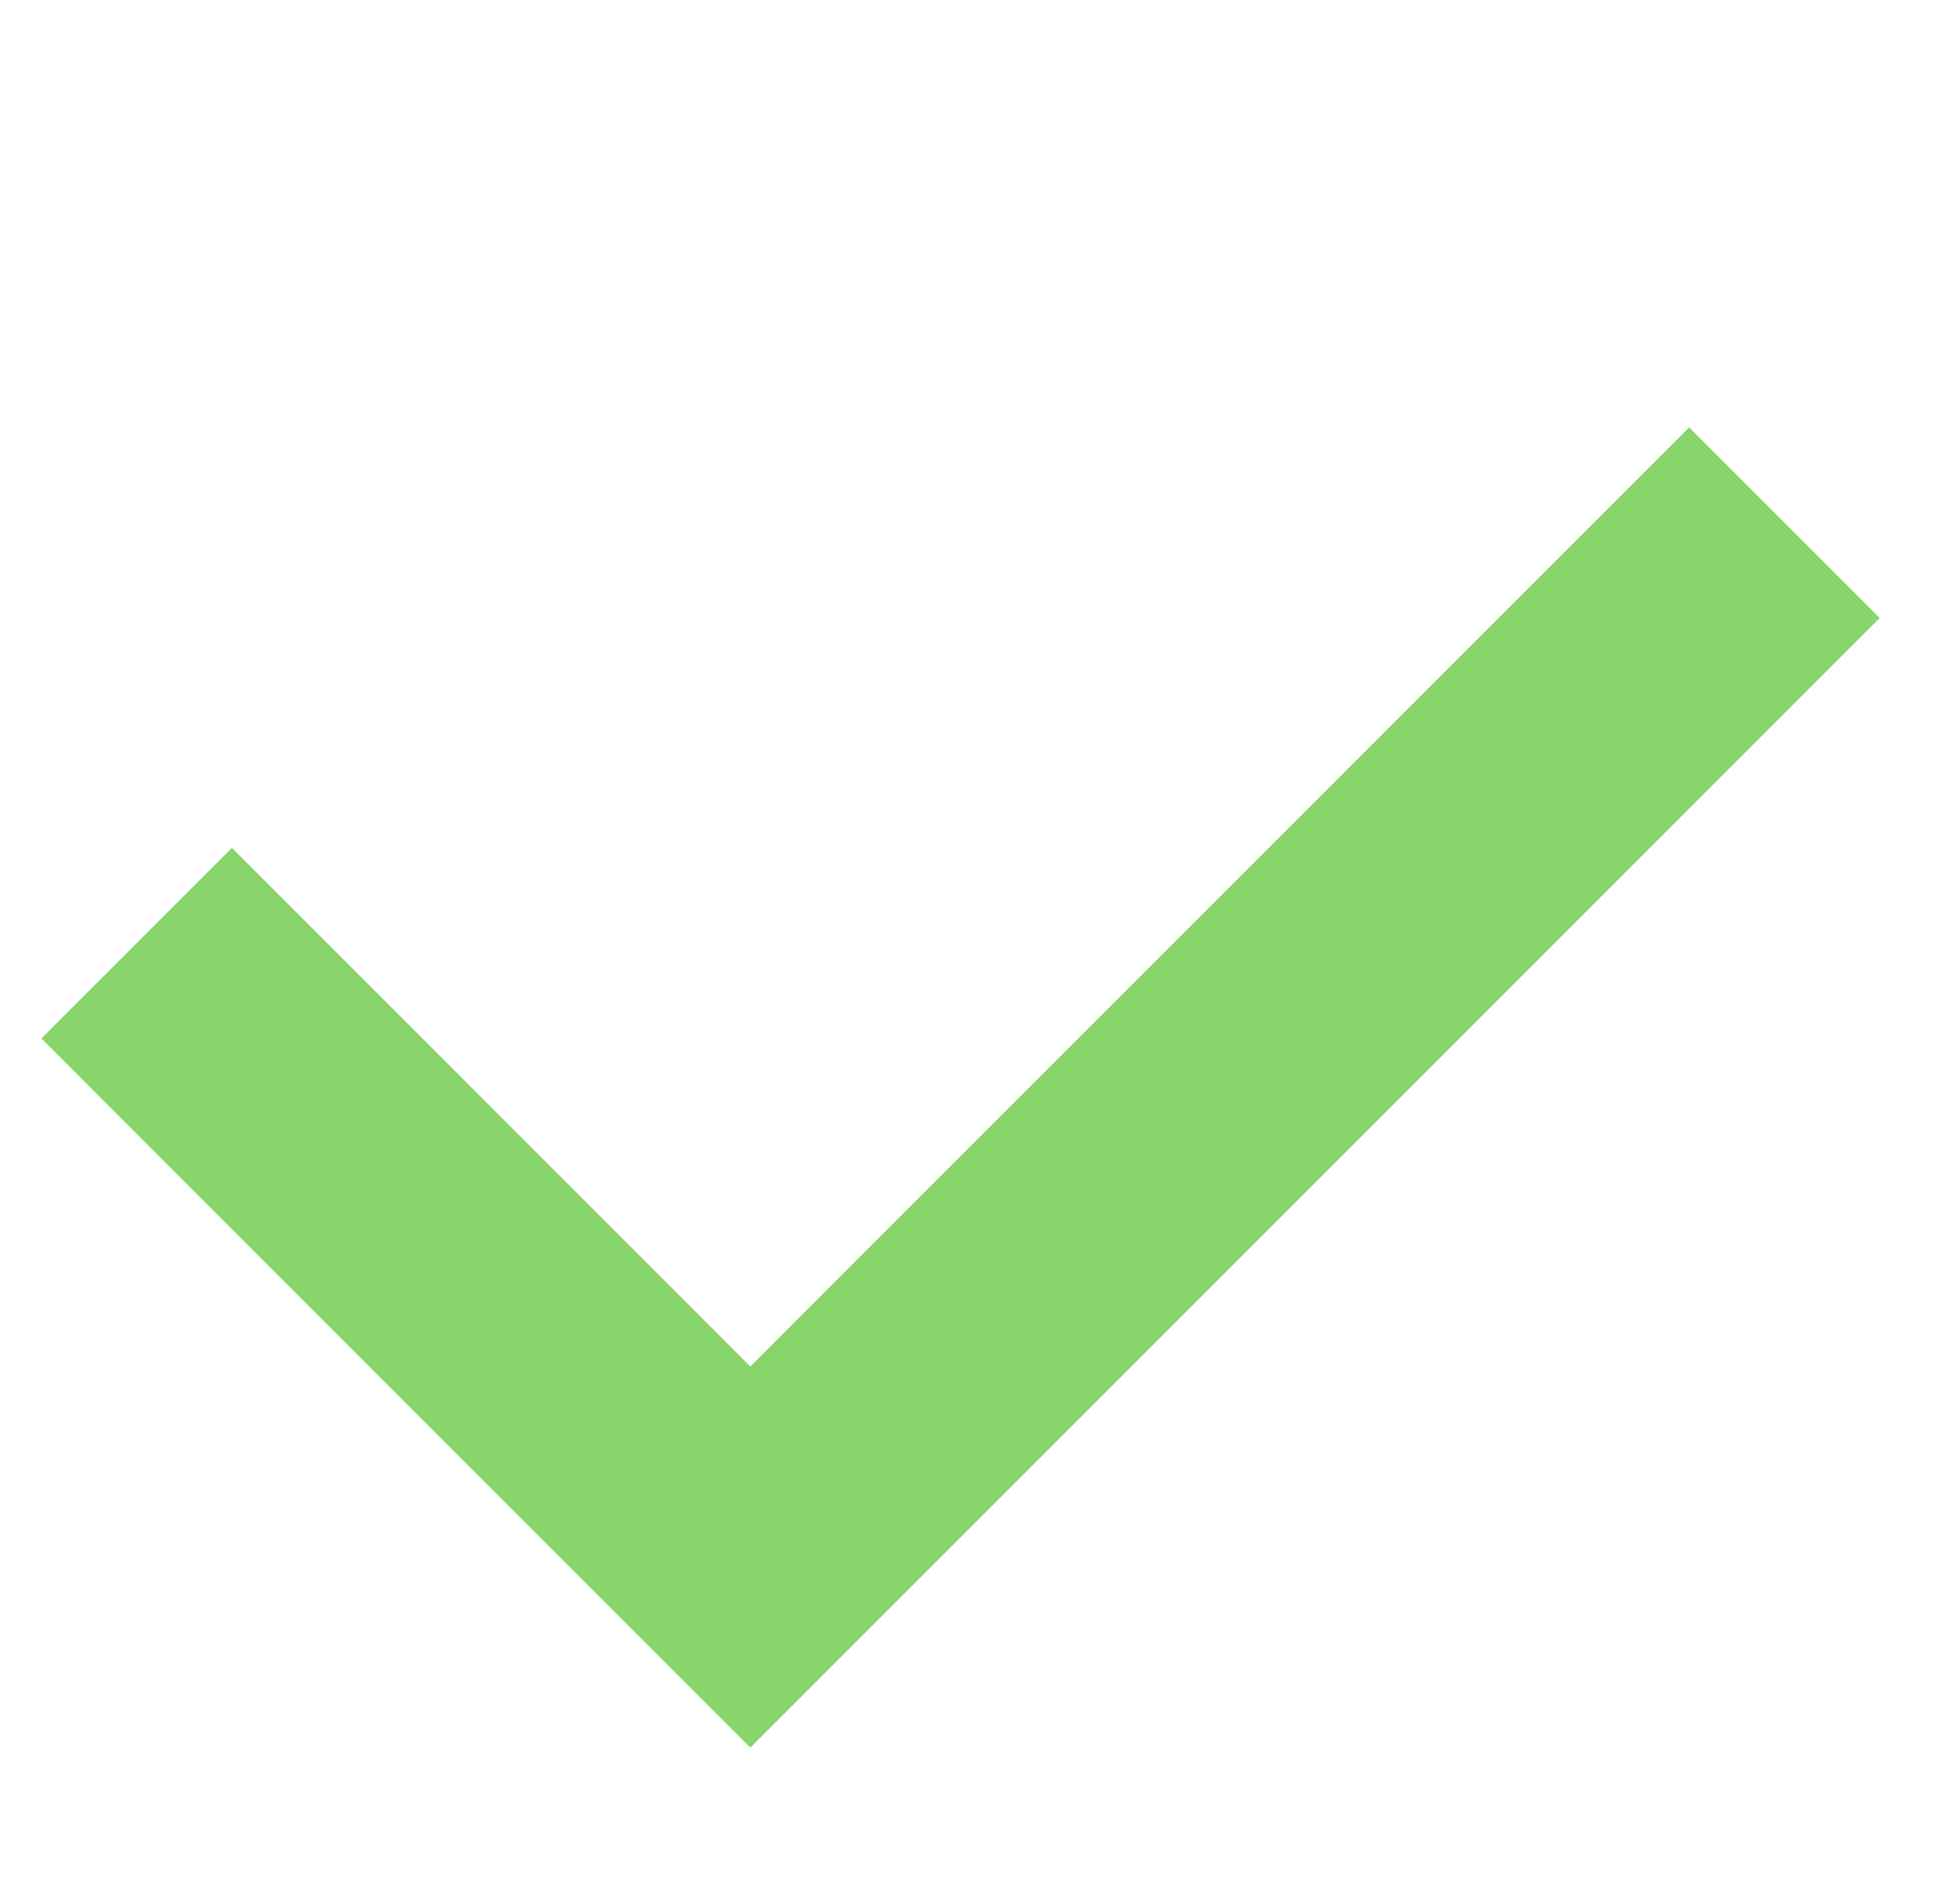<?xml version="1.0" encoding="UTF-8"?> <svg xmlns="http://www.w3.org/2000/svg" width="25" height="24" viewBox="0 0 25 24" fill="none"><g clip-path="url(#clip0_2098_5831)"><path d="M22.76 6.666L9.57 19.856L1.743 12.028" stroke="#88D56B" stroke-width="3.437"></path></g><defs><clipPath id="clip0_2098_5831"><rect width="24.539" height="23.958" fill="white" transform="matrix(-1 0 0 1 24.539 0)"></rect></clipPath></defs></svg> 